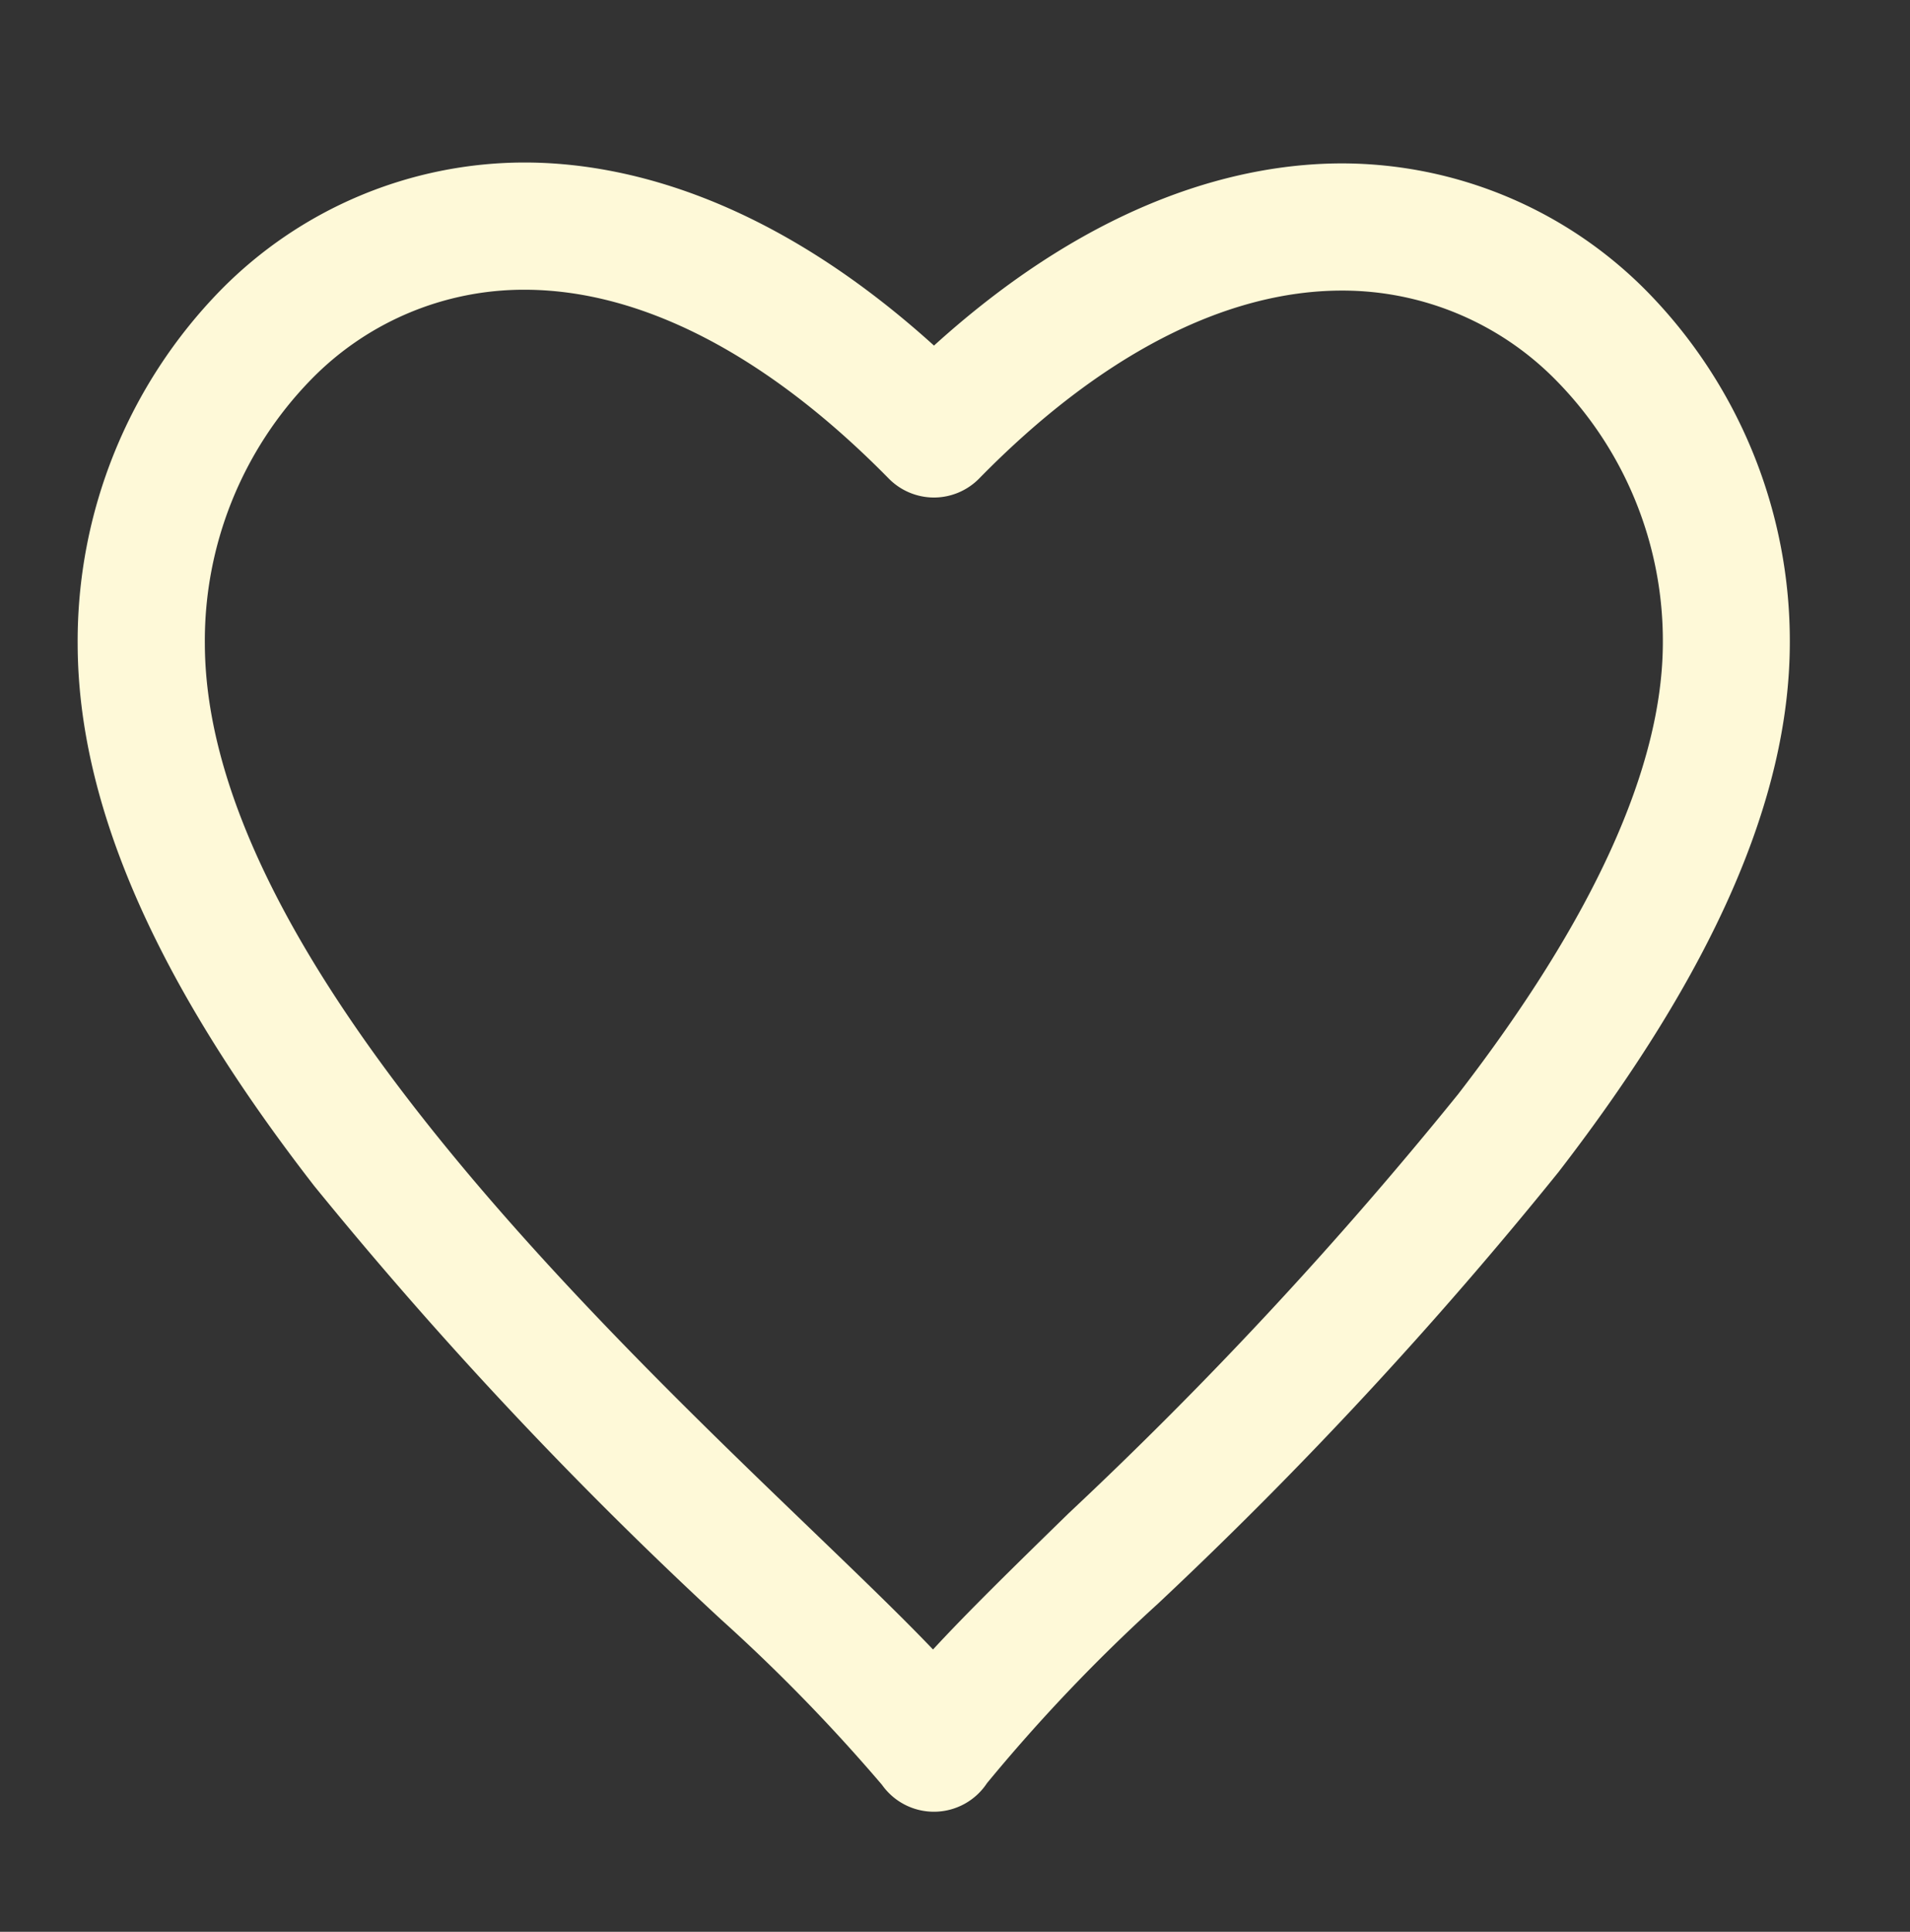 <svg xmlns="http://www.w3.org/2000/svg" xmlns:xlink="http://www.w3.org/1999/xlink" width="45.053" height="45.553" viewBox="0 0 45.053 45.553"><rect x="0" y="0" width="45.053" height="45.553" fill="#333333" stroke="none"/><defs><clipPath id="a"><rect width="45.053" height="45.553" transform="translate(-3 -5)" fill="none" stroke="#fef9d8" stroke-width="1"/></clipPath></defs><g transform="translate(3 5)" clip-path="url(#a)"><path d="M10.538,0c2.289,0,5.75.78,9.661,4.317C24.081.8,27.535.021,29.825.021h0a10.113,10.113,0,0,1,7.2,3.027,11.771,11.771,0,0,1,3.361,8.319c-.019,3.636-1.8,7.7-5.454,12.436a100.48,100.48,0,0,1-9.455,10.185,40.535,40.535,0,0,0-4.028,4.228,1.5,1.5,0,0,1-2.477.039,41.475,41.475,0,0,0-3.79-3.893,99.3,99.3,0,0,1-9.6-10.226C1.838,19.313.011,15.135,0,11.365A11.838,11.838,0,0,1,3.377,3.006,10.059,10.059,0,0,1,10.538,0ZM20.2,7.9a1.5,1.5,0,0,1-1.069-.448C16.267,4.538,13.3,3,10.538,3A7.007,7.007,0,0,0,5.5,5.124,8.818,8.818,0,0,0,3,11.355C3.022,18.5,11.938,27.076,17.266,32.2c1.172,1.128,2.154,2.072,2.91,2.864.814-.882,1.9-1.944,3.209-3.221a98.107,98.107,0,0,0,9.176-9.872c3.19-4.134,4.815-7.707,4.83-10.618A8.751,8.751,0,0,0,34.9,5.164a7.061,7.061,0,0,0-5.077-2.144h0c-2.758,0-5.715,1.53-8.553,4.426A1.5,1.5,0,0,1,20.2,7.9Z" transform="translate(-1.168 -1.168)" fill="#fef9d8"/></g></svg>